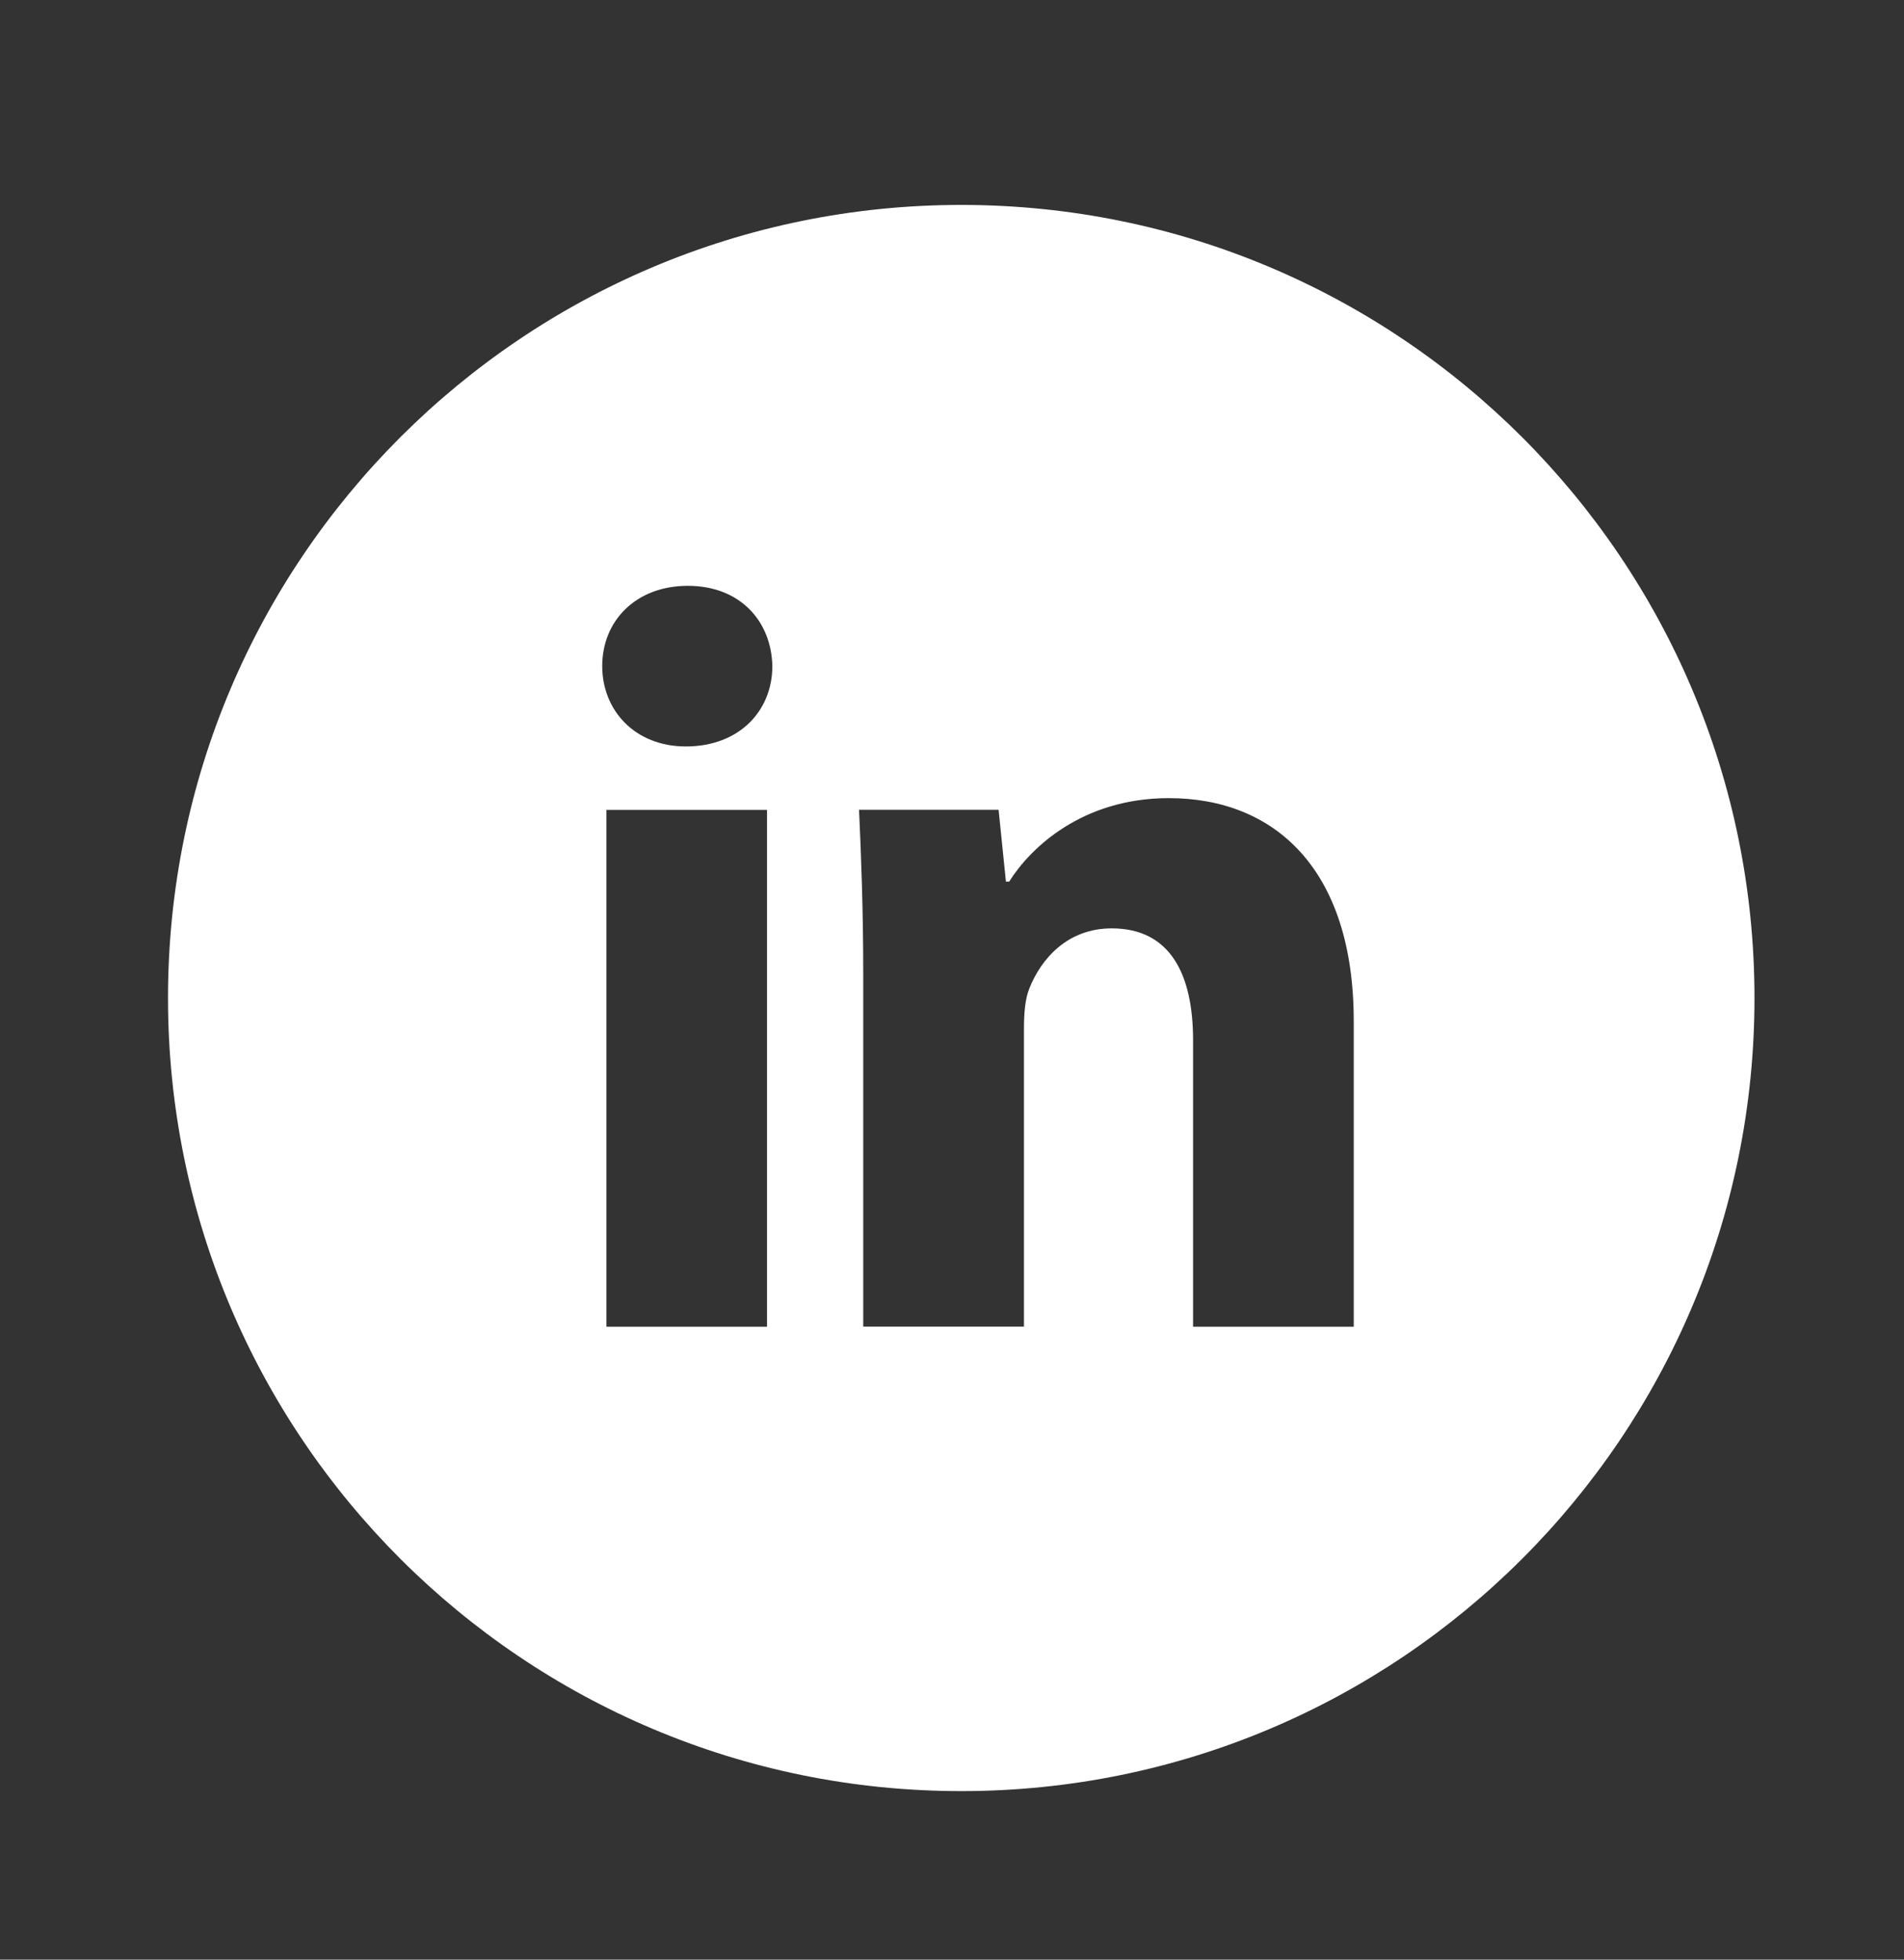 <svg width="34" height="35" viewBox="0 0 34 35" fill="none" xmlns="http://www.w3.org/2000/svg">
<rect x="0" y="0" width="34" height="35" fill="#333333" stroke="none"/>
<path d="M17.165 3.66C9.342 3.66 3 10.002 3 17.825C3 25.648 9.342 31.99 17.165 31.99C24.988 31.99 31.33 25.648 31.33 17.825C31.33 10.002 24.988 3.66 17.165 3.66ZM13.697 23.696H10.829V14.465H13.697V23.696ZM12.246 13.332C11.34 13.332 10.754 12.69 10.754 11.896C10.754 11.086 11.357 10.463 12.283 10.463C13.208 10.463 13.774 11.086 13.792 11.896C13.792 12.69 13.208 13.332 12.246 13.332ZM24.174 23.696H21.305V18.58C21.305 17.389 20.889 16.581 19.852 16.581C19.06 16.581 18.589 17.128 18.381 17.655C18.304 17.842 18.285 18.108 18.285 18.372V23.694H15.415V17.409C15.415 16.256 15.378 15.293 15.34 14.463H17.832L17.963 15.746H18.021C18.398 15.144 19.324 14.255 20.872 14.255C22.759 14.255 24.174 15.52 24.174 18.238V23.696Z" fill="white"/>
</svg>

